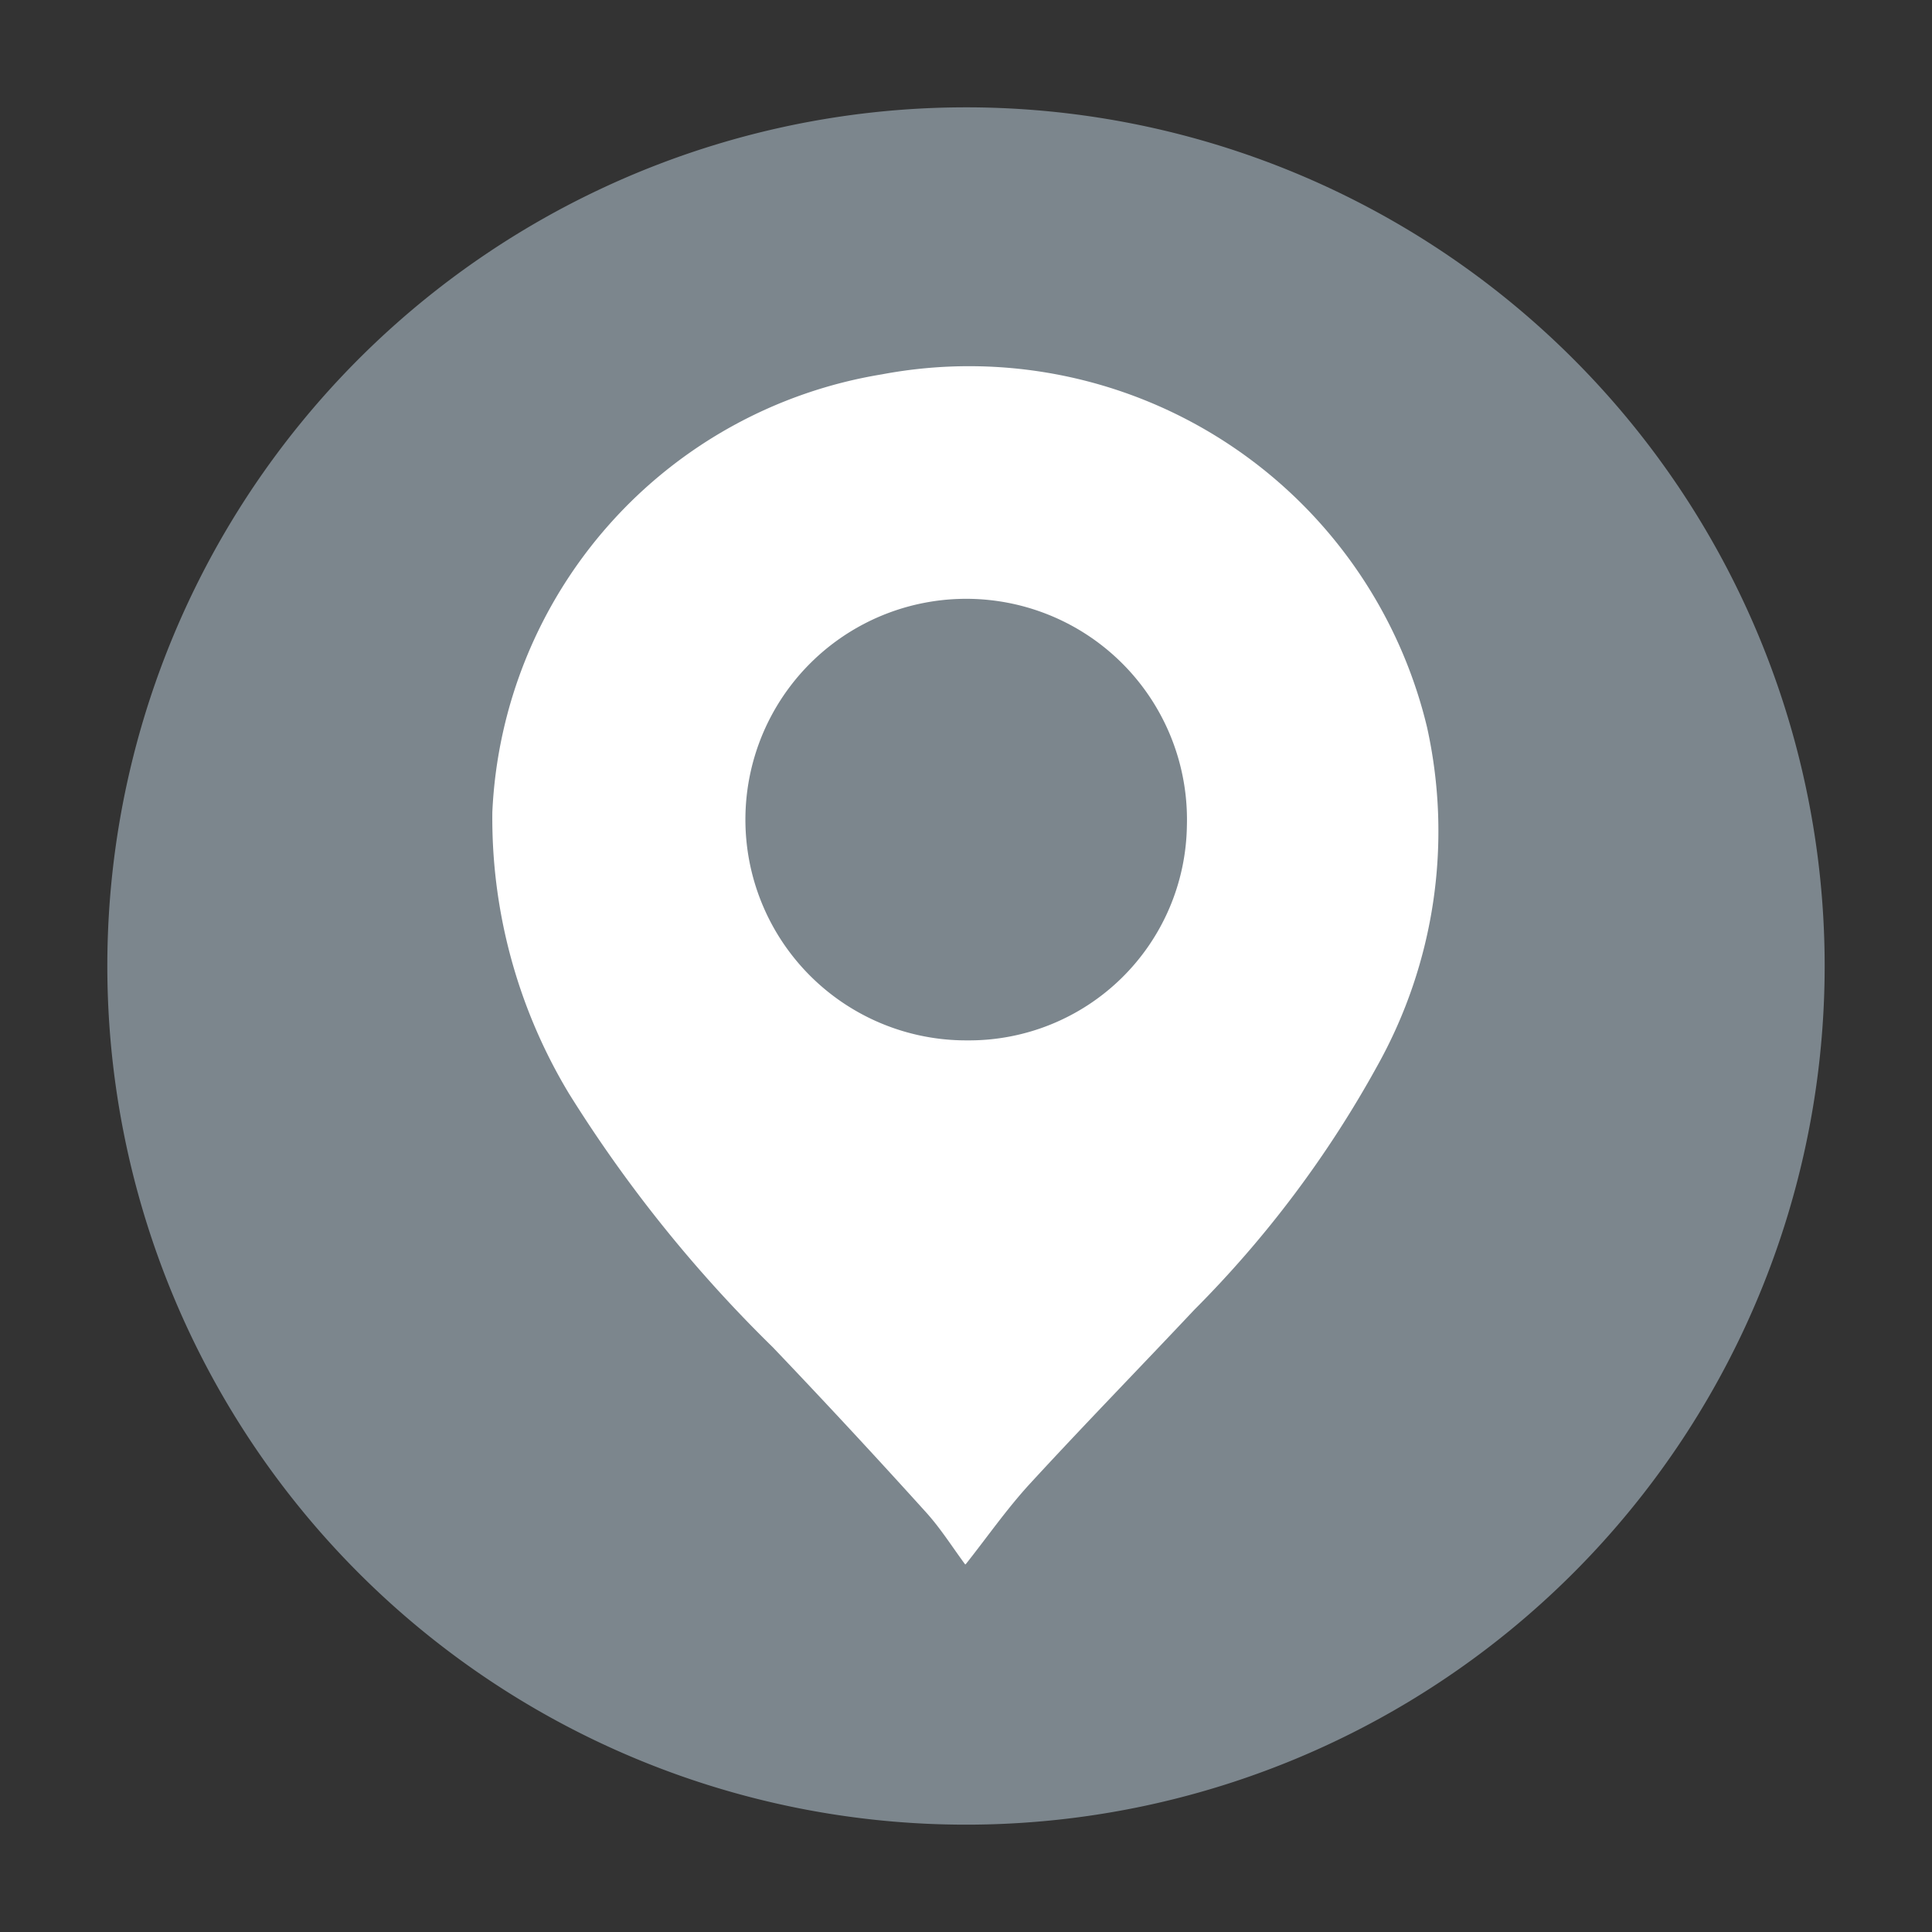 <svg xmlns="http://www.w3.org/2000/svg" width="18" height="18" viewBox="0 0 18 18">
  <rect x="0" y="0" width="18" height="18" fill="#333333" stroke="none"/>
  <g id="Group_4887" data-name="Group 4887" transform="translate(-705 -525)">
    <rect id="Rectangle_5640" data-name="Rectangle 5640" width="18" height="18" transform="translate(705 525)" fill="none"/>
    <g id="Group_4883" data-name="Group 4883" transform="translate(706 526)">
      <g id="Group_4884" data-name="Group 4884">
        <path id="Path_6849" data-name="Path 6849" d="M16,8A8,8,0,1,1,8,0a8,8,0,0,1,8,8" fill="#7c868d"/>
        <path id="Path_6850" data-name="Path 6850" d="M130.969,96.65c-.118-.159-.228-.335-.366-.487q-.7-.775-1.426-1.536a12.715,12.715,0,0,1-1.9-2.365,4.97,4.97,0,0,1-.713-2.621,4.333,4.333,0,0,1,3.628-4.078,4.387,4.387,0,0,1,5.081,3.29A4.484,4.484,0,0,1,134.812,92a10.139,10.139,0,0,1-1.708,2.278c-.509.541-1.028,1.073-1.53,1.619-.217.236-.4.5-.6.752m2.061-6.881a2.057,2.057,0,1,0-2.045,2,2.03,2.03,0,0,0,2.045-2" transform="translate(-122.977 -83.075)" fill="#fff"/>
      </g>
    </g>
  </g>
</svg>
